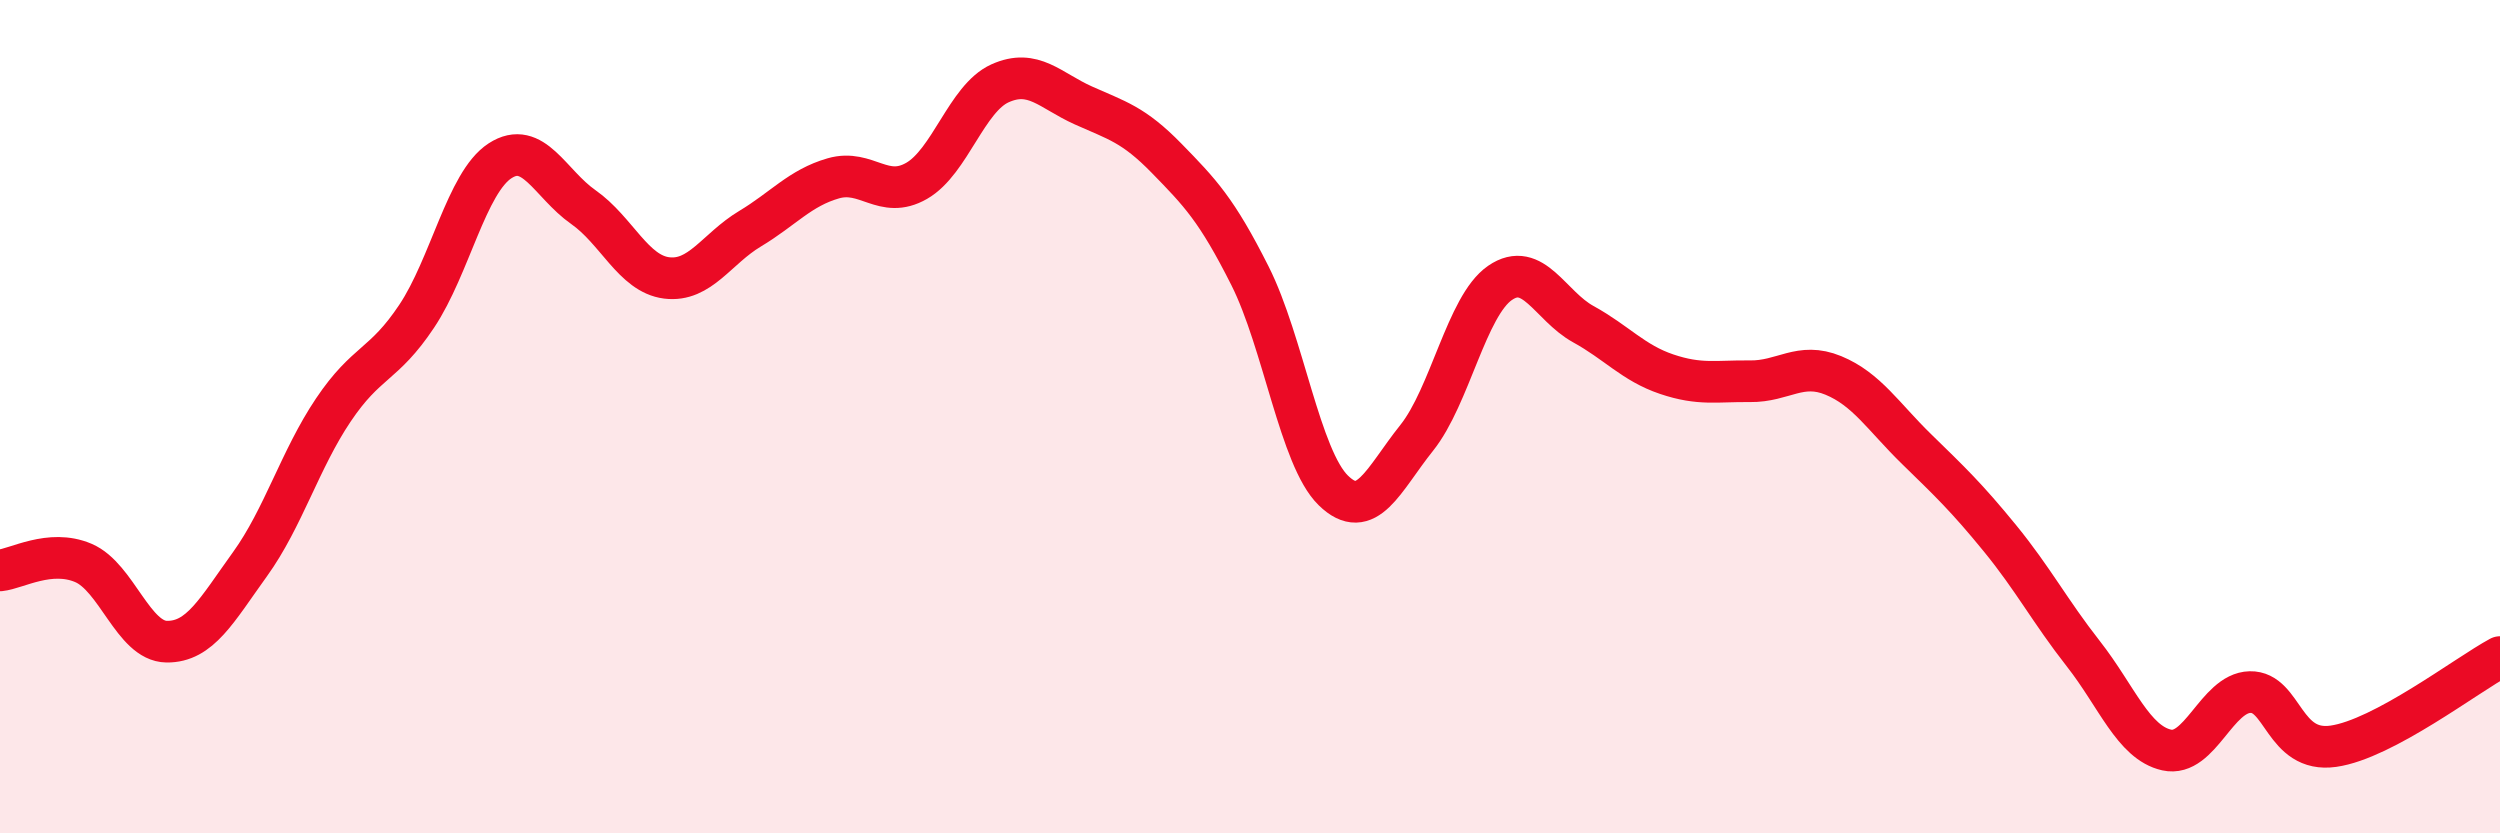 
    <svg width="60" height="20" viewBox="0 0 60 20" xmlns="http://www.w3.org/2000/svg">
      <path
        d="M 0,13.69 C 0.4,13.65 1.2,13.17 2,13.51 C 2.8,13.85 3.2,15.39 4,15.4 C 4.8,15.41 5.2,14.65 6,13.54 C 6.8,12.43 7.2,11.03 8,9.84 C 8.8,8.65 9.2,8.79 10,7.59 C 10.8,6.39 11.2,4.38 12,3.86 C 12.8,3.34 13.2,4.41 14,4.97 C 14.8,5.53 15.2,6.57 16,6.67 C 16.8,6.77 17.2,5.97 18,5.49 C 18.8,5.01 19.2,4.51 20,4.28 C 20.8,4.05 21.2,4.8 22,4.34 C 22.8,3.88 23.2,2.36 24,2 C 24.8,1.64 25.2,2.17 26,2.53 C 26.8,2.89 27.2,2.98 28,3.8 C 28.8,4.62 29.2,5.03 30,6.62 C 30.8,8.21 31.2,10.99 32,11.77 C 32.8,12.55 33.2,11.51 34,10.51 C 34.8,9.51 35.2,7.34 36,6.79 C 36.8,6.24 37.2,7.34 38,7.78 C 38.8,8.22 39.2,8.71 40,8.98 C 40.8,9.25 41.2,9.14 42,9.15 C 42.8,9.16 43.2,8.68 44,9.01 C 44.8,9.34 45.2,10 46,10.78 C 46.8,11.56 47.2,11.94 48,12.92 C 48.8,13.9 49.2,14.67 50,15.69 C 50.8,16.71 51.2,17.82 52,18 C 52.8,18.18 53.2,16.63 54,16.61 C 54.8,16.59 54.8,18.08 56,17.91 C 57.2,17.74 59.2,16.2 60,15.77L60 20L0 20Z"
        fill="#EB0A25"
        opacity="0.1"
        stroke-linecap="round"
        stroke-linejoin="round"
      />
      <path
        d="M 0,13.69 C 0.4,13.65 1.2,13.17 2,13.51 C 2.8,13.85 3.2,15.39 4,15.4 C 4.8,15.41 5.2,14.65 6,13.54 C 6.8,12.43 7.2,11.03 8,9.84 C 8.8,8.65 9.2,8.79 10,7.59 C 10.8,6.39 11.2,4.38 12,3.86 C 12.8,3.34 13.2,4.41 14,4.97 C 14.8,5.53 15.2,6.57 16,6.67 C 16.8,6.77 17.2,5.97 18,5.49 C 18.8,5.01 19.2,4.51 20,4.28 C 20.8,4.05 21.2,4.8 22,4.34 C 22.8,3.88 23.2,2.36 24,2 C 24.8,1.64 25.2,2.17 26,2.53 C 26.8,2.89 27.2,2.98 28,3.8 C 28.8,4.62 29.2,5.03 30,6.62 C 30.8,8.21 31.2,10.99 32,11.77 C 32.8,12.55 33.2,11.51 34,10.51 C 34.8,9.51 35.2,7.34 36,6.79 C 36.8,6.24 37.2,7.34 38,7.78 C 38.8,8.22 39.2,8.71 40,8.98 C 40.8,9.25 41.2,9.14 42,9.15 C 42.8,9.16 43.2,8.68 44,9.01 C 44.8,9.34 45.2,10 46,10.78 C 46.8,11.56 47.2,11.94 48,12.92 C 48.8,13.9 49.2,14.67 50,15.69 C 50.8,16.71 51.2,17.82 52,18 C 52.8,18.18 53.2,16.63 54,16.61 C 54.8,16.59 54.8,18.08 56,17.91 C 57.2,17.74 59.2,16.2 60,15.77"
        stroke="#EB0A25"
        stroke-width="1"
        fill="none"
        stroke-linecap="round"
        stroke-linejoin="round"
      />
    </svg>
  